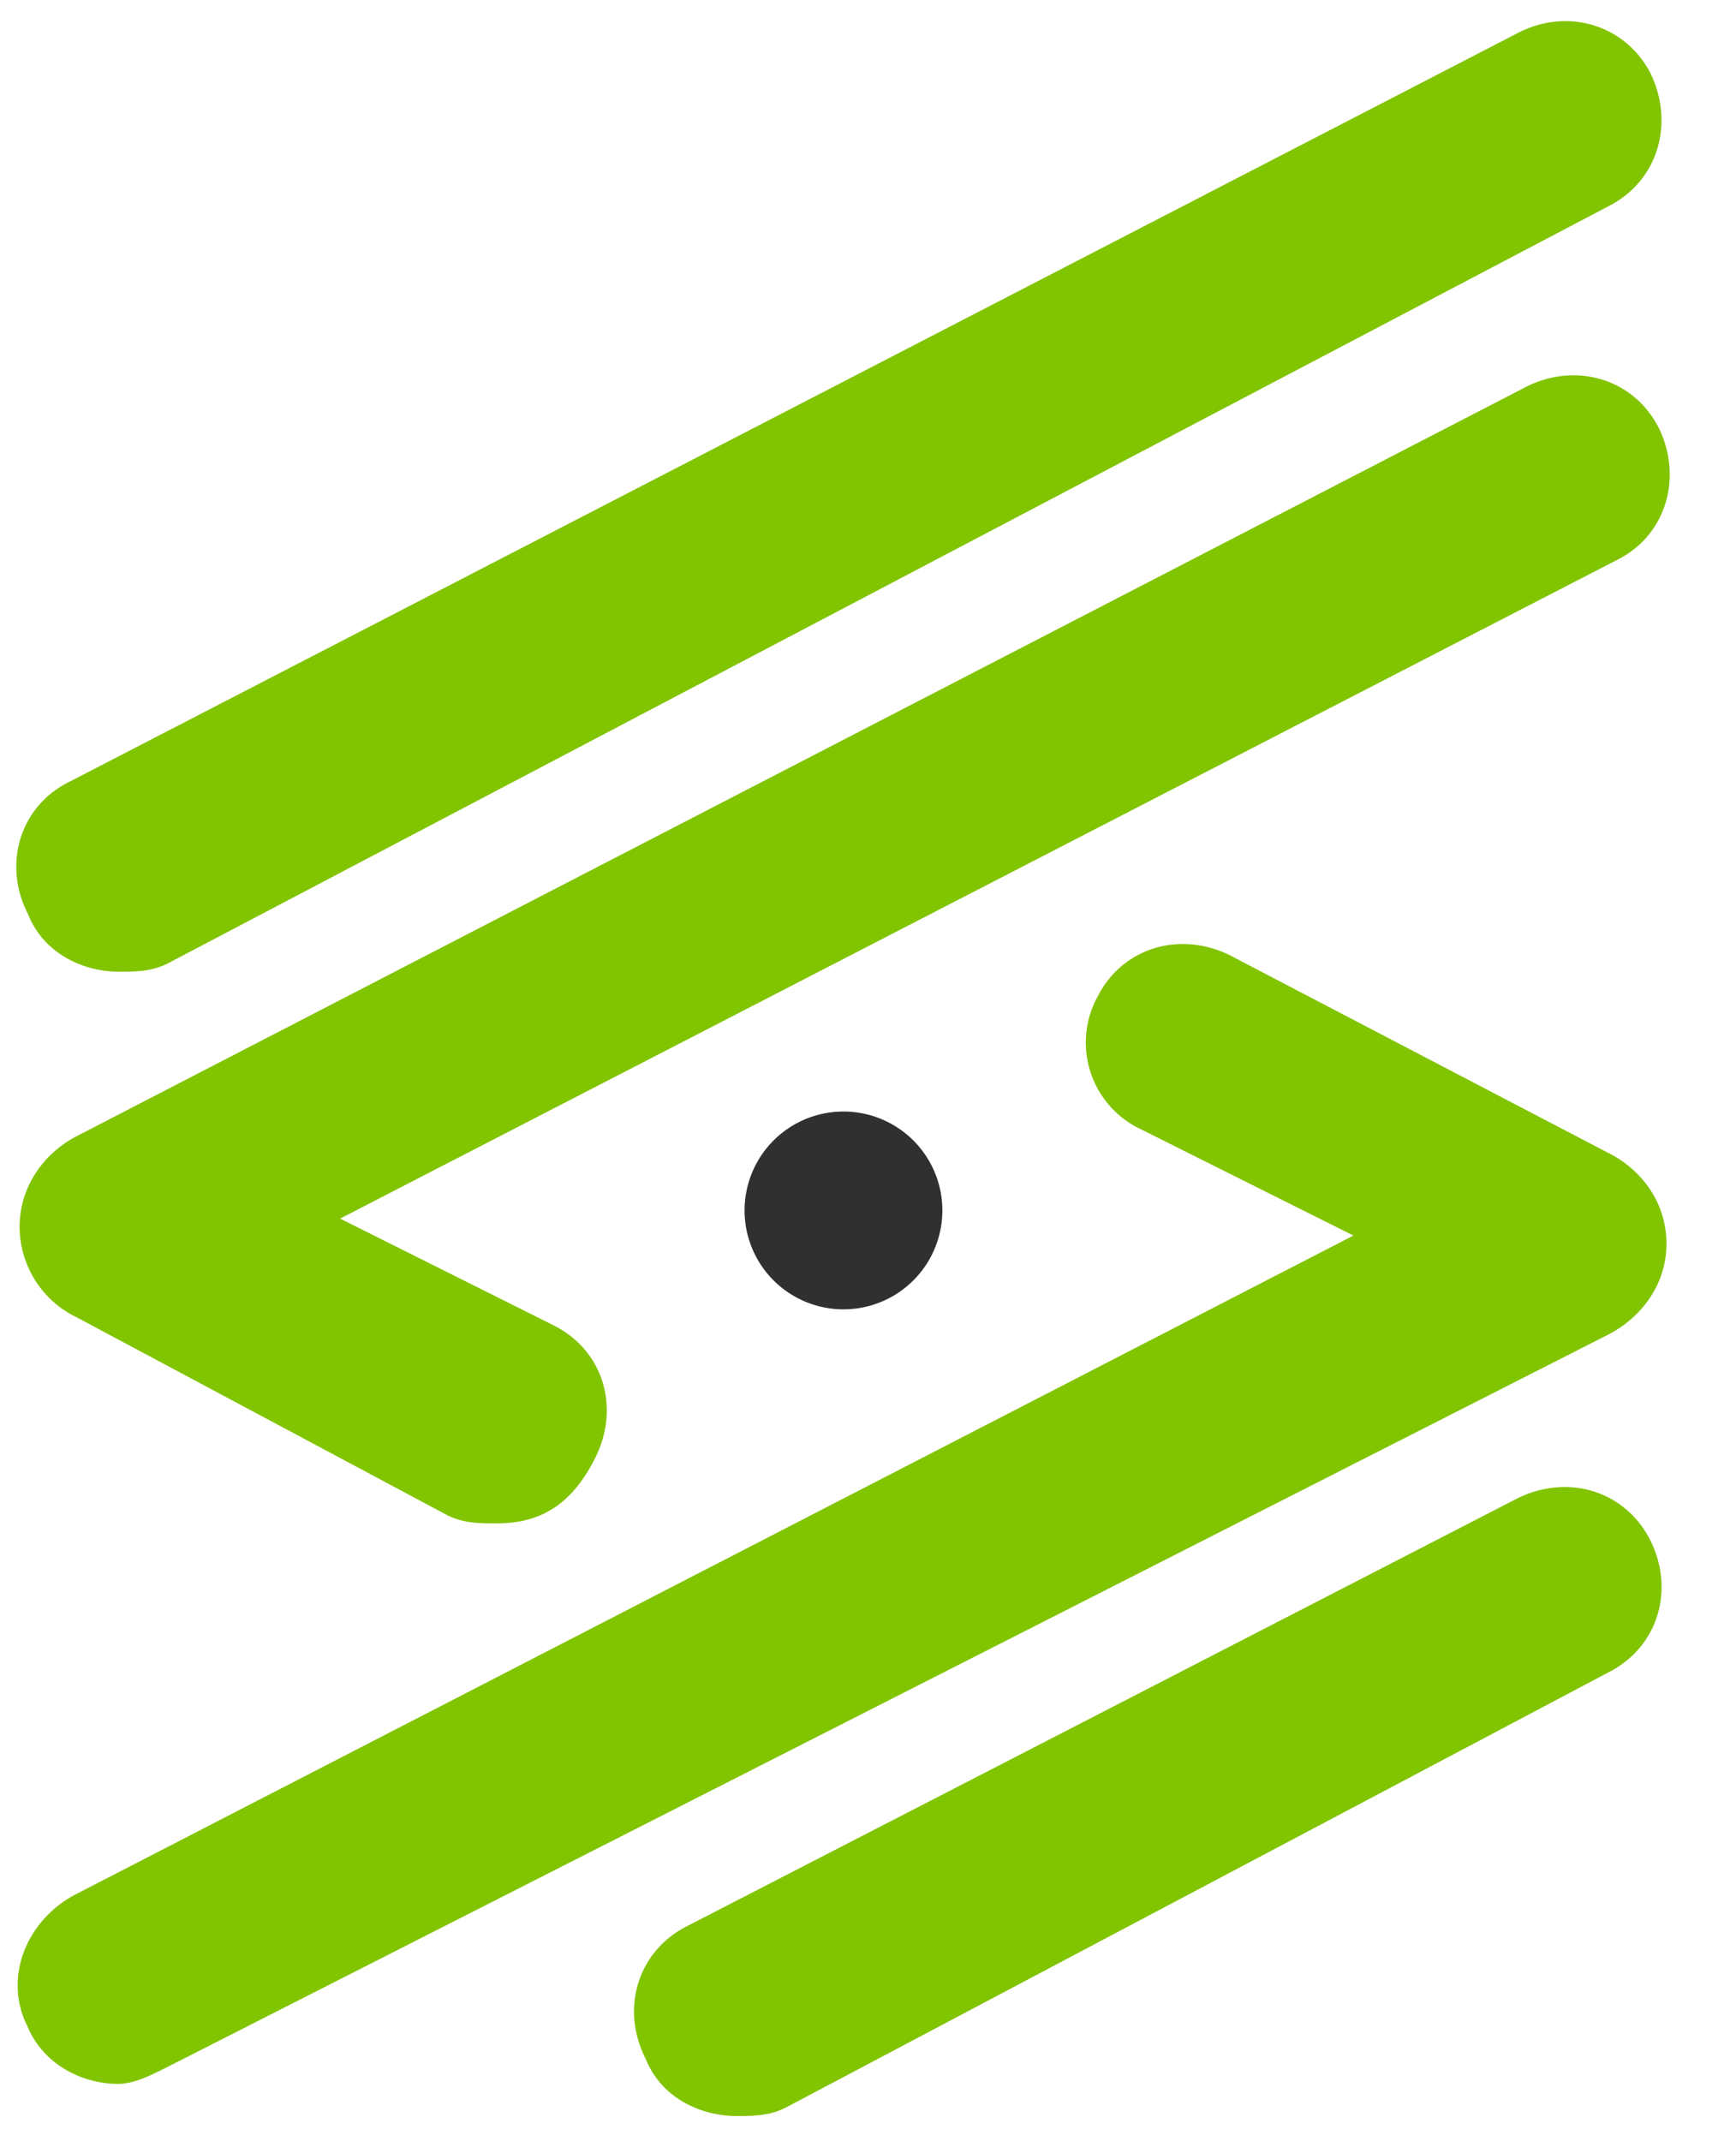 <?xml version="1.0" encoding="UTF-8"?> <svg xmlns="http://www.w3.org/2000/svg" width="30" height="37" fill="none"><path d="m7.729 26.182-6.4-3.417a1.741 1.741 0 0 1-.99-1.567c0-.707.436-1.284.99-1.567L26.382 6.68c.849-.424 1.85-.142 2.285.718.414.849.13 1.85-.718 2.275L5.878 21.057l3.7 1.85c.85.435 1.143 1.414.708 2.285-.424.849-.99 1.132-1.708 1.132-.283 0-.566 0-.85-.142zm-5.68-9.391c-.567 0-1.285-.283-1.568-1.002-.435-.848-.141-1.85.707-2.274L26.24.565c.848-.435 1.85-.141 2.285.707.413.86.13 1.85-.718 2.286L2.897 16.649c-.283.142-.566.142-.849.142zm9.108 18.783c-.436-.86-.142-1.85.707-2.286l14.365-7.4c.87-.424 1.85-.13 2.285.718.435.86.142 1.85-.707 2.286l-14.234 7.53c-.283.142-.566.142-.85.142-.576 0-1.283-.283-1.566-.99z" fill="#81C400"></path><path d="M2.038 36.009c-.566 0-1.273-.294-1.567-1.002-.424-.848 0-1.85.86-2.285L23.389 21.35l-3.7-1.85a1.654 1.654 0 0 1-.718-2.285c.435-.849 1.426-1.132 2.285-.707l6.54 3.416c.567.284 1.002.85 1.002 1.568 0 .707-.435 1.273-1.001 1.567l-24.9 12.656c-.282.141-.576.294-.859.294z" fill="#81C400"></path><path d="M12.867 20.916a1.709 1.709 0 1 1 3.418 0 1.709 1.709 0 0 1-3.418 0z" fill="#303030"></path></svg> 